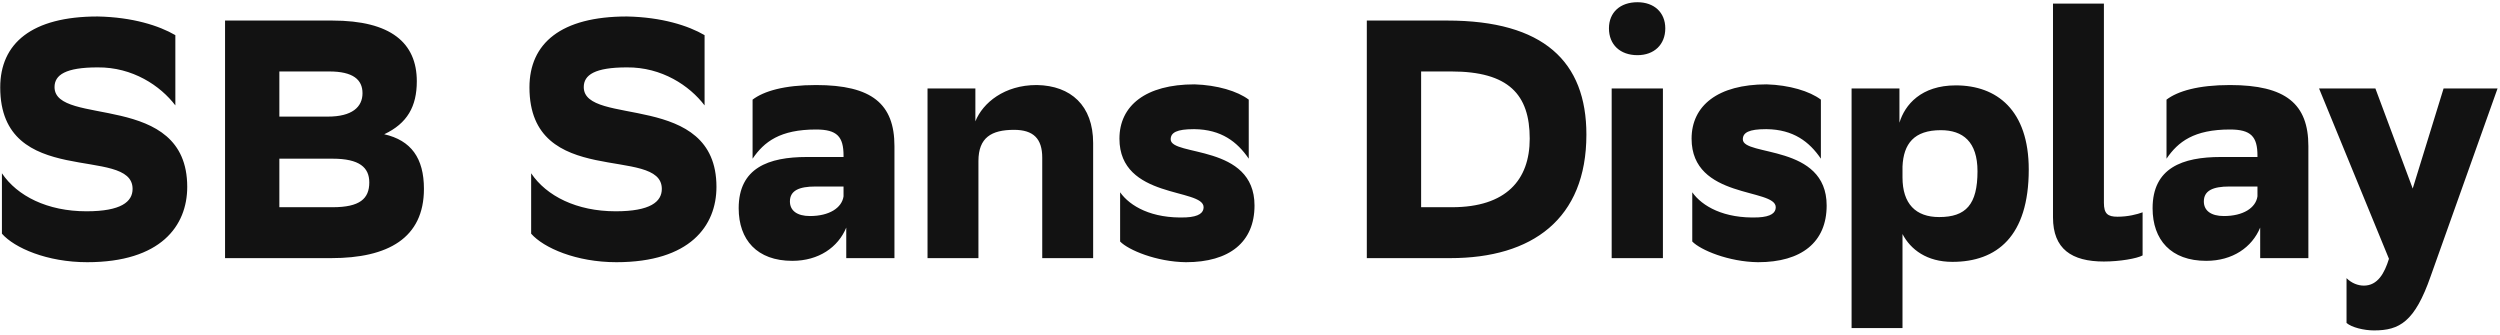 <svg xmlns="http://www.w3.org/2000/svg" width="523" height="70"><path d="M18.223 54.852c15.407 0 20.945-7.597 20.945-15.762 0-20.164-27.761-12.496-27.761-20.874 0-2.556 2.343-4.118 9.017-4.118 7.313-.071 13.135 3.834 16.259 7.952V7.353c-3.408-1.988-8.946-3.763-16.259-3.905C6.65 3.448.047 9.057.047 18.287c0 21.442 27.69 11.999 27.69 21.229 0 2.698-2.414 4.686-9.656 4.686-8.165 0-14.484-3.195-17.679-7.952v12.638c2.627 2.982 9.443 5.964 17.821 5.964zM69.304 54c11.857 0 19.383-4.189 19.383-14.484 0-6.461-2.698-10.153-8.307-11.431 4.828-2.272 6.816-5.822 6.816-11.076C87.196 8.986 81.8 4.3 69.517 4.3H47.081V54h22.223zm-.71-29.607H58.441V14.95h10.437c4.97 0 6.958 1.704 6.958 4.544 0 2.911-2.2 4.899-7.242 4.899zm.994 18.957H58.441V33.197h11.147c5.61 0 7.668 1.846 7.668 4.97 0 3.408-1.988 5.183-7.668 5.183zm59.35 11.502c15.407 0 20.945-7.597 20.945-15.762 0-20.164-27.761-12.496-27.761-20.874 0-2.556 2.343-4.118 9.017-4.118 7.313-.071 13.135 3.834 16.259 7.952V7.353c-3.408-1.988-8.946-3.763-16.26-3.905-13.773 0-20.376 5.609-20.376 14.839 0 21.442 27.69 11.999 27.69 21.229 0 2.698-2.414 4.686-9.656 4.686-8.165 0-14.484-3.195-17.68-7.952v12.638c2.628 2.982 9.444 5.964 17.822 5.964zm36.81-.284c5.538 0 9.585-2.84 11.29-6.958V54h10.081V30.57c0-8.804-4.686-12.78-16.4-12.78-6.675 0-10.935 1.278-13.278 3.053v12.354c2.414-3.55 5.751-6.106 13.277-6.106 4.402 0 5.751 1.491 5.751 5.467v.284h-7.668c-8.023 0-14.27 2.272-14.27 10.721 0 6.603 3.833 11.005 11.217 11.005zm3.692-9.372c-2.698 0-4.189-1.136-4.189-3.053 0-2.272 1.917-3.124 5.325-3.124h5.893v2.059c-.355 2.414-2.982 4.118-7.029 4.118zM204.688 54V33.694c0-4.899 2.698-6.532 7.455-6.532 4.047 0 5.893 1.846 5.893 5.822V54h10.65V29.931c0-7.881-4.686-11.999-11.715-12.141h-.142c-6.674 0-11.218 3.692-12.78 7.597V18.5h-10.01V54h10.65zm43.414.852c9.088 0 14.342-4.189 14.342-11.857 0-12.922-17.537-10.224-17.537-13.845 0-1.42 1.278-2.13 4.828-2.13h.142c5.609.071 8.946 2.627 11.36 6.177V20.843c-2.343-1.775-6.603-3.053-11.36-3.195-10.224 0-15.691 4.473-15.691 11.36 0 12.709 17.608 10.295 17.608 14.342 0 1.136-.923 1.988-3.692 2.13-7.171.284-11.715-2.343-13.774-5.254v10.295c1.704 1.775 7.597 4.26 13.774 4.331zM303.404 54c17.111 0 28.471-8.165 28.471-25.844 0-15.265-8.946-23.856-29.11-23.856h-16.827V54h17.466zm.355-10.65h-6.46v-28.4h6.318c12 0 16.401 4.828 16.401 14.058 0 8.662-4.97 14.342-16.259 14.342zm38.798-31.808c3.48 0 5.822-2.201 5.822-5.609 0-3.337-2.343-5.467-5.822-5.467-3.62 0-5.964 2.13-5.964 5.467 0 3.408 2.343 5.609 5.964 5.609zM347.882 54V18.5h-10.72V54h10.72zm19.913.852c9.088 0 14.342-4.189 14.342-11.857 0-12.922-17.537-10.224-17.537-13.845 0-1.42 1.278-2.13 4.828-2.13h.142c5.609.071 8.946 2.627 11.36 6.177V20.843c-2.343-1.775-6.603-3.053-11.36-3.195-10.224 0-15.691 4.473-15.691 11.36 0 12.709 17.608 10.295 17.608 14.342 0 1.136-.923 1.988-3.692 2.13-7.171.284-11.715-2.343-13.774-5.254v10.295c1.704 1.775 7.597 4.26 13.774 4.331zm30.207 13.774V48.959c1.704 3.266 5.112 5.822 10.437 5.822 9.301 0 15.975-5.325 15.975-19.312 0-12.425-6.674-17.608-15.265-17.608-7.242 0-10.65 4.047-11.786 7.81V18.5h-10.011v50.126h10.65zm7.668-23.217c-4.899 0-7.668-2.769-7.668-8.307V34.83c.213-4.757 2.414-7.597 8.023-7.597 4.615 0 7.668 2.414 7.668 8.591 0 6.958-2.414 9.585-8.023 9.585zm34.467 9.301c3.337 0 6.958-.639 8.094-1.278v-9.017c-1.136.426-3.053.923-5.254.923-2.059 0-2.84-.639-2.84-2.911V.75h-10.65v44.73c0 6.603 3.905 9.23 10.65 9.23zm21.404-.142c5.538 0 9.585-2.84 11.289-6.958V54h10.082V30.57c0-8.804-4.686-12.78-16.401-12.78-6.674 0-10.934 1.278-13.277 3.053v12.354c2.414-3.55 5.75-6.106 13.277-6.106 4.402 0 5.75 1.491 5.75 5.467v.284h-7.667c-8.023 0-14.271 2.272-14.271 10.721 0 6.603 3.834 11.005 11.218 11.005zm3.692-9.372c-2.698 0-4.19-1.136-4.19-3.053 0-2.272 1.918-3.124 5.326-3.124h5.893v2.059c-.355 2.414-2.982 4.118-7.03 4.118zm31.414 23.927c5.325 0 8.52-1.775 11.857-11.36L522.49 18.5H511.2l-6.46 20.945-7.81-20.945h-11.786l14.626 35.642c-.923 2.982-2.343 5.609-5.254 5.609-1.207 0-2.556-.497-3.621-1.562v9.372c1.065.923 3.62 1.562 5.75 1.562z" fill="#121212"/></svg>